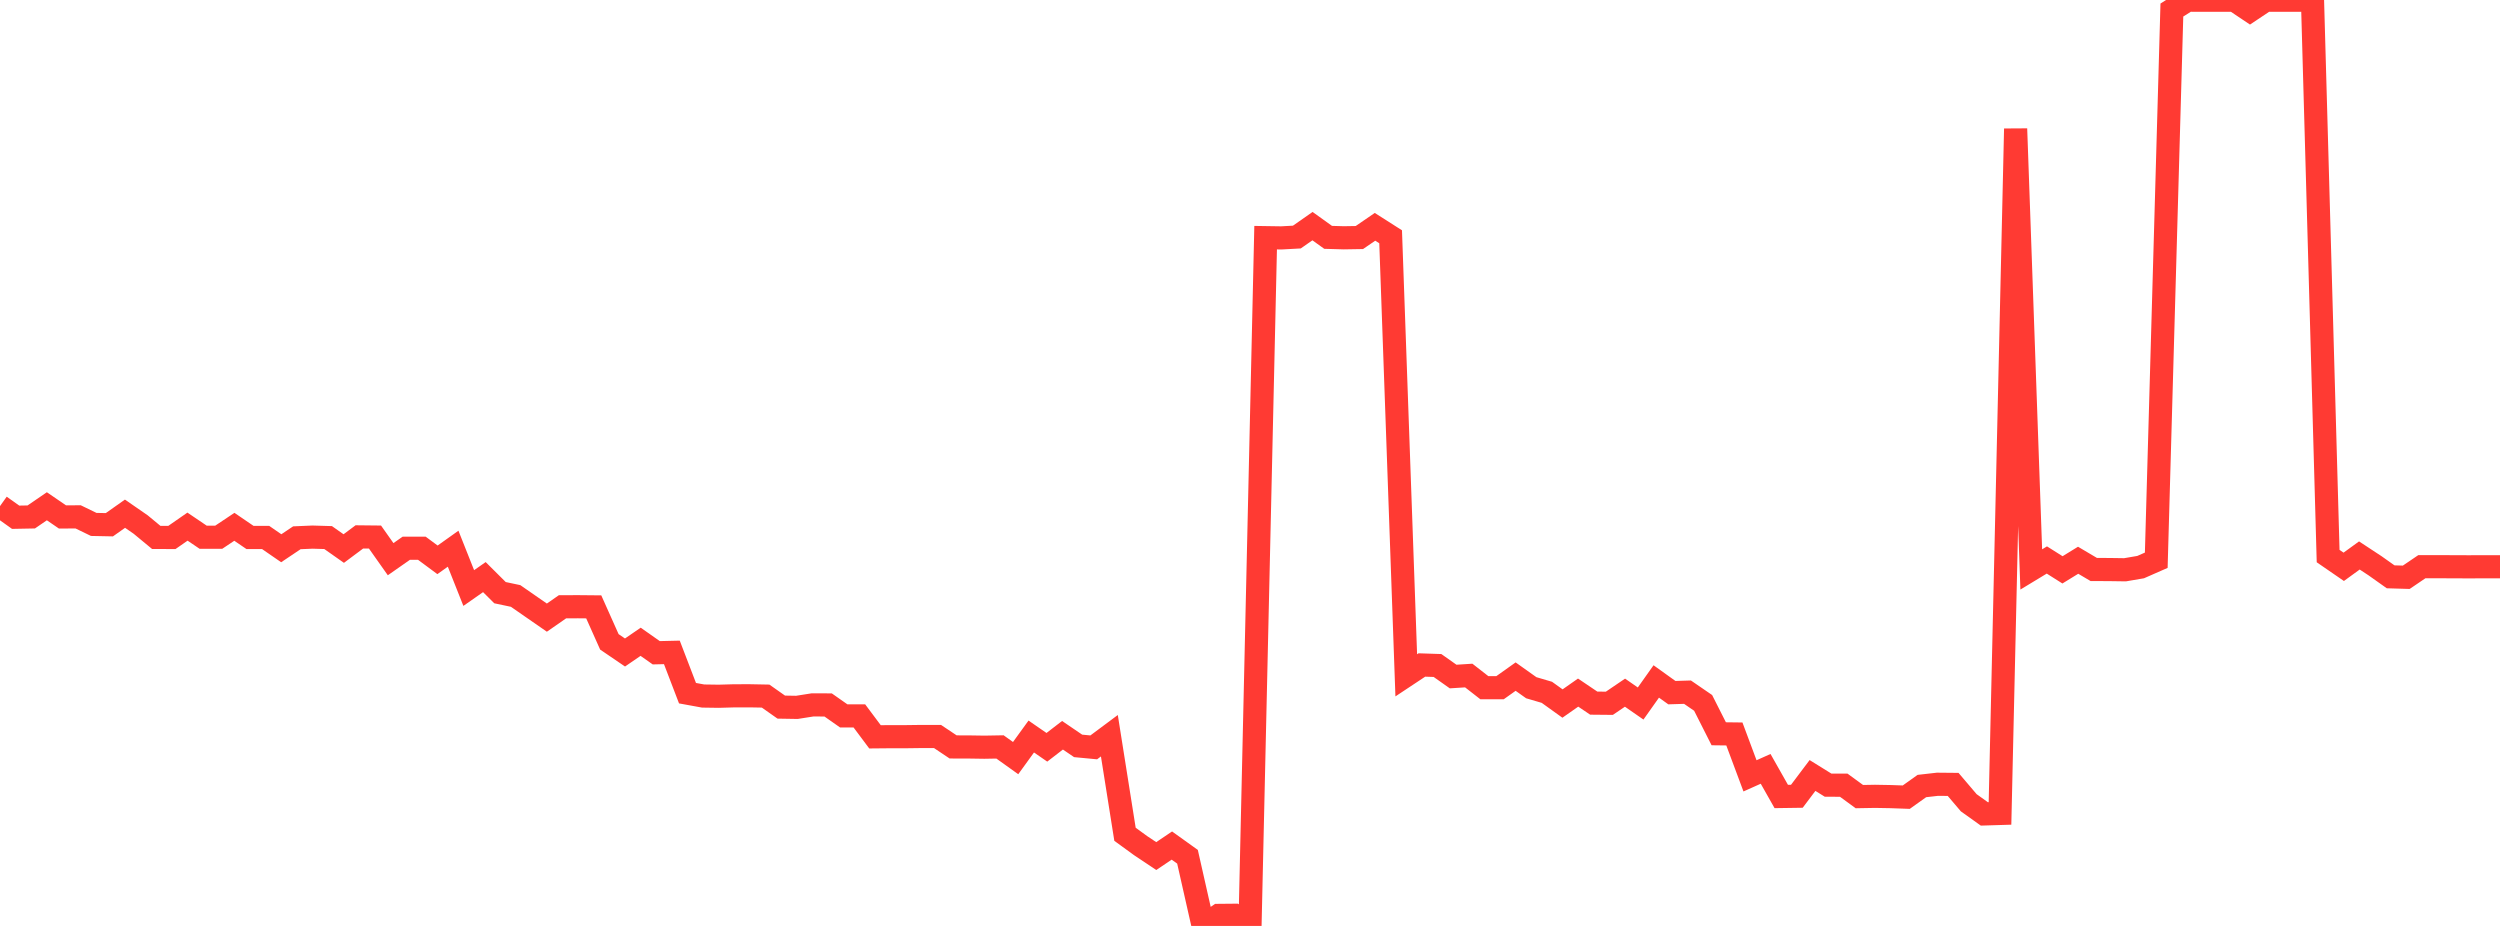 <?xml version="1.0" standalone="no"?>
<!DOCTYPE svg PUBLIC "-//W3C//DTD SVG 1.1//EN" "http://www.w3.org/Graphics/SVG/1.1/DTD/svg11.dtd">

<svg width="135" height="50" viewBox="0 0 135 50" preserveAspectRatio="none" 
  xmlns="http://www.w3.org/2000/svg"
  xmlns:xlink="http://www.w3.org/1999/xlink">


<polyline points="0.0, 27.33 0.844, 27.931 1.688, 27.915 2.531, 27.338 3.375, 27.916 4.219, 27.91 5.062, 28.319 5.906, 28.336 6.75, 27.74 7.594, 28.323 8.438, 29.021 9.281, 29.024 10.125, 28.438 10.969, 29.009 11.812, 29.01 12.656, 28.447 13.5, 29.023 14.344, 29.023 15.188, 29.605 16.031, 29.04 16.875, 29.004 17.719, 29.029 18.562, 29.622 19.406, 28.992 20.25, 29.001 21.094, 30.196 21.938, 29.606 22.781, 29.606 23.625, 30.231 24.469, 29.63 25.312, 31.754 26.156, 31.164 27.0, 32.004 27.844, 32.182 28.688, 32.768 29.531, 33.352 30.375, 32.766 31.219, 32.763 32.062, 32.771 32.906, 34.66 33.75, 35.235 34.594, 34.656 35.438, 35.249 36.281, 35.229 37.125, 37.432 37.969, 37.586 38.812, 37.598 39.656, 37.574 40.5, 37.573 41.344, 37.589 42.188, 38.184 43.031, 38.198 43.875, 38.065 44.719, 38.067 45.562, 38.659 46.406, 38.659 47.25, 39.789 48.094, 39.781 48.938, 39.781 49.781, 39.77 50.625, 39.77 51.469, 40.334 52.312, 40.336 53.156, 40.349 54.0, 40.334 54.844, 40.938 55.688, 39.772 56.531, 40.354 57.375, 39.704 58.219, 40.278 59.062, 40.358 59.906, 39.729 60.75, 45.051 61.594, 45.665 62.438, 46.228 63.281, 45.66 64.125, 46.265 64.969, 50.0 65.812, 49.432 66.656, 49.424 67.5, 49.999 68.344, 12.834 69.188, 12.847 70.031, 12.801 70.875, 12.211 71.719, 12.817 72.562, 12.841 73.406, 12.827 74.25, 12.248 75.094, 12.786 75.938, 36.468 76.781, 35.909 77.625, 35.937 78.469, 36.533 79.312, 36.479 80.156, 37.137 81.0, 37.137 81.844, 36.537 82.688, 37.137 83.531, 37.385 84.375, 37.991 85.219, 37.4 86.062, 37.969 86.906, 37.977 87.75, 37.404 88.594, 37.99 89.438, 36.798 90.281, 37.403 91.125, 37.377 91.969, 37.956 92.812, 39.624 93.656, 39.634 94.5, 41.896 95.344, 41.518 96.188, 43.01 97.031, 42.998 97.875, 41.876 98.719, 42.4 99.562, 42.401 100.406, 43.017 101.25, 43.002 102.094, 43.017 102.938, 43.047 103.781, 42.446 104.625, 42.35 105.469, 42.358 106.312, 43.349 107.156, 43.952 108.0, 43.926 108.844, 6.952 109.688, 30.75 110.531, 30.239 111.375, 30.772 112.219, 30.253 113.062, 30.752 113.906, 30.756 114.75, 30.768 115.594, 30.624 116.438, 30.253 117.281, 0.542 118.125, 0.009 118.969, 0.014 119.812, 0.014 120.656, 0.01 121.5, 0.575 122.344, 0.011 123.188, 0.011 124.031, 0.014 124.875, 0.0 125.719, 30.028 126.562, 30.608 127.406, 29.995 128.25, 30.55 129.094, 31.148 129.938, 31.173 130.781, 30.601 131.625, 30.601 132.469, 30.605 133.312, 30.608 134.156, 30.605 135.0, 30.605" fill="none" stroke="#ff3a33" stroke-width="1.25"/>

</svg>
